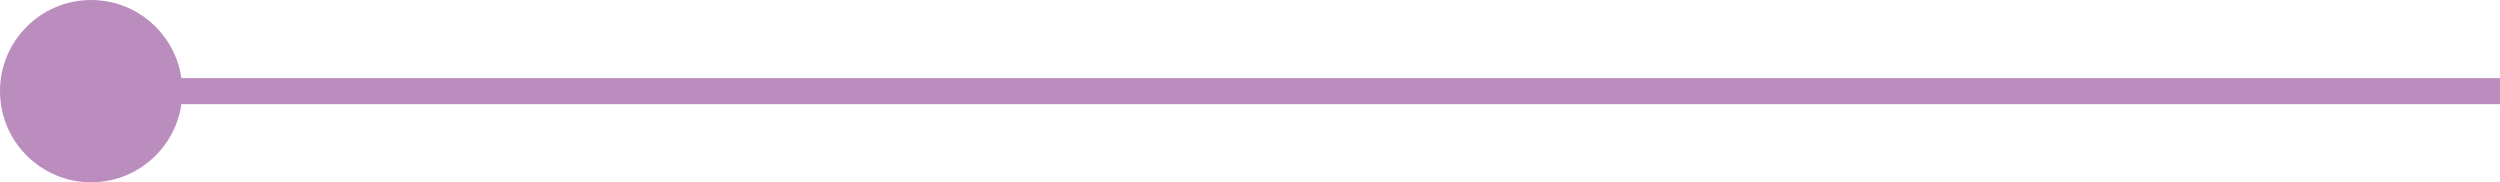 <svg xmlns="http://www.w3.org/2000/svg" width="96" height="7" viewBox="0 0 96 7">
  <g id="グループ_554" data-name="グループ 554" transform="translate(-1170 -816)">
    <line id="線_8" data-name="線 8" x2="95.5" transform="translate(1170.5 819.5)" fill="none" stroke="#bb8dbe" stroke-width="1"/>
    <circle id="楕円形_16" data-name="楕円形 16" cx="3.5" cy="3.5" r="3.5" transform="translate(1170 816)" fill="#bb8dbe"/>
  </g>
</svg>
